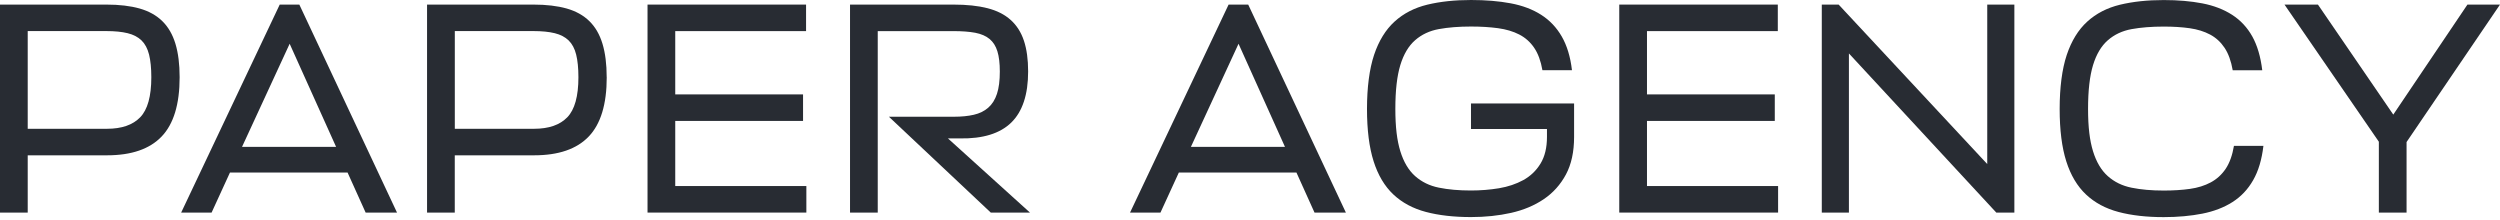 <?xml version="1.0" encoding="UTF-8"?> <svg xmlns="http://www.w3.org/2000/svg" width="704" height="62" viewBox="0 0 704 62" fill="none"><path d="M50.585 21.755C50.585 29.333 48.9 34.903 45.529 38.429C42.158 41.967 37.03 43.736 30.122 43.736H7.805V59.861H0V1.291H29.966C33.588 1.291 36.696 1.662 39.301 2.391C41.907 3.132 44.035 4.315 45.708 5.953C47.382 7.59 48.613 9.718 49.402 12.324C50.191 14.929 50.585 18.073 50.585 21.742V21.755ZM7.805 8.762V36.265H30.133C34.269 36.265 37.377 35.19 39.469 33.038C41.56 30.887 42.612 27.121 42.612 21.742C42.612 19.197 42.397 17.069 41.979 15.372C41.548 13.674 40.843 12.348 39.851 11.379C38.859 10.423 37.556 9.742 35.943 9.347C34.329 8.953 32.333 8.75 29.954 8.75H7.805V8.762Z" fill="#282C33"></path><path d="M78.77 1.291H84.293L111.796 59.861H102.963L97.871 48.577H64.761L59.586 59.861H51.016L78.77 1.291ZM68.156 41.357H94.644L81.567 12.324L68.156 41.357Z" fill="#282C33"></path><path d="M170.855 21.755C170.855 29.333 169.169 34.903 165.799 38.429C162.428 41.967 157.3 43.736 150.391 43.736H128.063V59.861H120.258V1.291H150.224C153.846 1.291 156.953 1.662 159.559 2.391C162.165 3.132 164.293 4.315 165.966 5.953C167.639 7.59 168.871 9.718 169.659 12.324C170.448 14.929 170.843 18.073 170.843 21.742L170.855 21.755ZM128.075 8.762V36.265H150.403C154.539 36.265 157.647 35.19 159.738 33.038C161.83 30.887 162.882 27.121 162.882 21.742C162.882 19.197 162.667 17.069 162.249 15.372C161.83 13.674 161.113 12.348 160.121 11.379C159.129 10.423 157.826 9.742 156.212 9.347C154.599 8.953 152.603 8.75 150.224 8.75H128.075V8.762Z" fill="#282C33"></path><path d="M227.072 59.861H182.344V1.291H226.988V8.762H190.149V26.584H226.139V34.054H190.149V52.39H227.072V59.861Z" fill="#282C33"></path><path d="M279.003 59.861L250.316 32.871H268.652C270.744 32.871 272.596 32.691 274.21 32.321C275.824 31.95 277.186 31.293 278.286 30.325C279.386 29.369 280.21 28.066 280.748 26.416C281.286 24.779 281.549 22.687 281.549 20.141C281.549 17.822 281.322 15.921 280.868 14.451C280.414 12.981 279.685 11.822 278.657 10.973C277.641 10.124 276.29 9.551 274.628 9.228C272.955 8.917 270.911 8.762 268.473 8.762H247.172V59.861H239.367V1.291H268.485C272.214 1.291 275.417 1.626 278.071 2.307C280.724 2.988 282.912 4.088 284.609 5.618C286.307 7.148 287.55 9.096 288.339 11.475C289.127 13.854 289.522 16.734 289.522 20.129C289.522 26.631 287.932 31.436 284.765 34.52C281.597 37.604 276.78 39.086 270.337 38.979H266.943L290.036 59.861H279.003Z" fill="#282C33"></path><path d="M345.974 1.291H351.496L379 59.861H370.166L365.074 48.577H331.965L326.789 59.861H318.219L345.974 1.291ZM335.359 41.357H361.847L348.771 12.324L335.359 41.357Z" fill="#282C33"></path><path d="M414.23 29.141H443.264V38.56C443.264 42.744 442.499 46.27 440.969 49.127C439.439 51.983 437.359 54.302 434.729 56.083C432.1 57.864 429.028 59.155 425.526 59.944C422.011 60.733 418.258 61.127 414.23 61.127C409.425 61.127 405.194 60.649 401.536 59.681C397.878 58.713 394.83 57.075 392.368 54.757C389.906 52.438 388.053 49.33 386.81 45.421C385.567 41.513 384.945 36.6 384.945 30.647C384.945 24.695 385.615 19.412 386.941 15.455C388.268 11.499 390.193 8.367 392.715 6.072C395.237 3.777 398.297 2.199 401.93 1.315C405.552 0.442 409.652 0 414.242 0C418.378 0 422.095 0.311 425.406 0.932C428.717 1.554 431.574 2.63 433.976 4.16C436.379 5.69 438.315 7.722 439.786 10.268C441.256 12.814 442.224 15.981 442.666 19.77H434.347C433.893 17.165 433.116 15.061 432.016 13.447C430.916 11.833 429.518 10.59 427.821 9.718C426.123 8.845 424.127 8.248 421.832 7.937C419.537 7.626 417.003 7.471 414.23 7.471C410.835 7.471 407.823 7.71 405.194 8.188C402.564 8.666 400.329 9.718 398.488 11.331C396.647 12.945 395.261 15.276 394.328 18.336C393.396 21.396 392.93 25.496 392.93 30.647C392.93 35.799 393.396 39.552 394.328 42.577C395.261 45.601 396.647 47.943 398.488 49.581C400.329 51.218 402.564 52.318 405.194 52.844C407.823 53.382 410.835 53.645 414.23 53.645C416.943 53.645 419.573 53.43 422.119 53.011C424.665 52.581 426.948 51.816 428.956 50.716C430.964 49.617 432.578 48.075 433.797 46.091C435.016 44.106 435.626 41.596 435.626 38.536V36.325H414.23V29.105V29.141Z" fill="#282C33"></path><path d="M500.712 59.861H455.984V1.291H500.629V8.762H463.79V26.584H499.78V34.054H463.79V52.39H500.712V59.861Z" fill="#282C33"></path><path d="M517.761 1.291L559.608 46.198V1.291H567.246V59.861H562.154L520.654 15.049V59.861H513.016V1.291H517.773H517.761Z" fill="#282C33"></path><path d="M637.374 41.108C636.92 44.957 635.964 48.172 634.482 50.742C633.011 53.324 631.075 55.368 628.672 56.898C626.27 58.428 623.437 59.516 620.186 60.161C616.935 60.806 613.301 61.141 609.285 61.141C604.48 61.141 600.248 60.663 596.591 59.695C592.933 58.727 589.885 57.089 587.423 54.77C584.96 52.451 583.108 49.344 581.865 45.435C580.622 41.526 580 36.614 580 30.661C580 24.709 580.669 19.425 581.996 15.469C583.323 11.512 585.247 8.381 587.769 6.086C590.292 3.791 593.351 2.213 596.985 1.329C600.607 0.456 604.707 0.014 609.297 0.014C613.313 0.014 616.935 0.324 620.162 0.946C623.389 1.568 626.186 2.643 628.565 4.173C630.943 5.703 632.832 7.735 634.254 10.281C635.665 12.827 636.597 15.995 637.052 19.784H628.732C628.278 17.178 627.513 15.074 626.437 13.461C625.361 11.847 623.999 10.604 622.361 9.731C620.724 8.859 618.811 8.261 616.636 7.95C614.46 7.64 612.01 7.484 609.297 7.484C605.902 7.484 602.89 7.723 600.26 8.201C597.631 8.68 595.395 9.731 593.555 11.345C591.714 12.959 590.327 15.29 589.395 18.349C588.463 21.41 587.997 25.509 587.997 30.661C587.997 35.813 588.463 39.566 589.395 42.59C590.327 45.614 591.714 47.957 593.555 49.595C595.395 51.232 597.631 52.332 600.26 52.858C602.89 53.396 605.902 53.659 609.297 53.659C612.01 53.659 614.472 53.503 616.684 53.192C618.895 52.882 620.843 52.272 622.541 51.364C624.238 50.455 625.636 49.188 626.748 47.539C627.848 45.901 628.625 43.75 629.079 41.084H637.398L637.374 41.108Z" fill="#282C33"></path><path d="M652.731 1.291L673.948 32.273L694.83 1.291H703.998L677.689 39.995V59.861H669.884V39.911L643.312 1.291H652.731Z" fill="#282C33"></path></svg> 